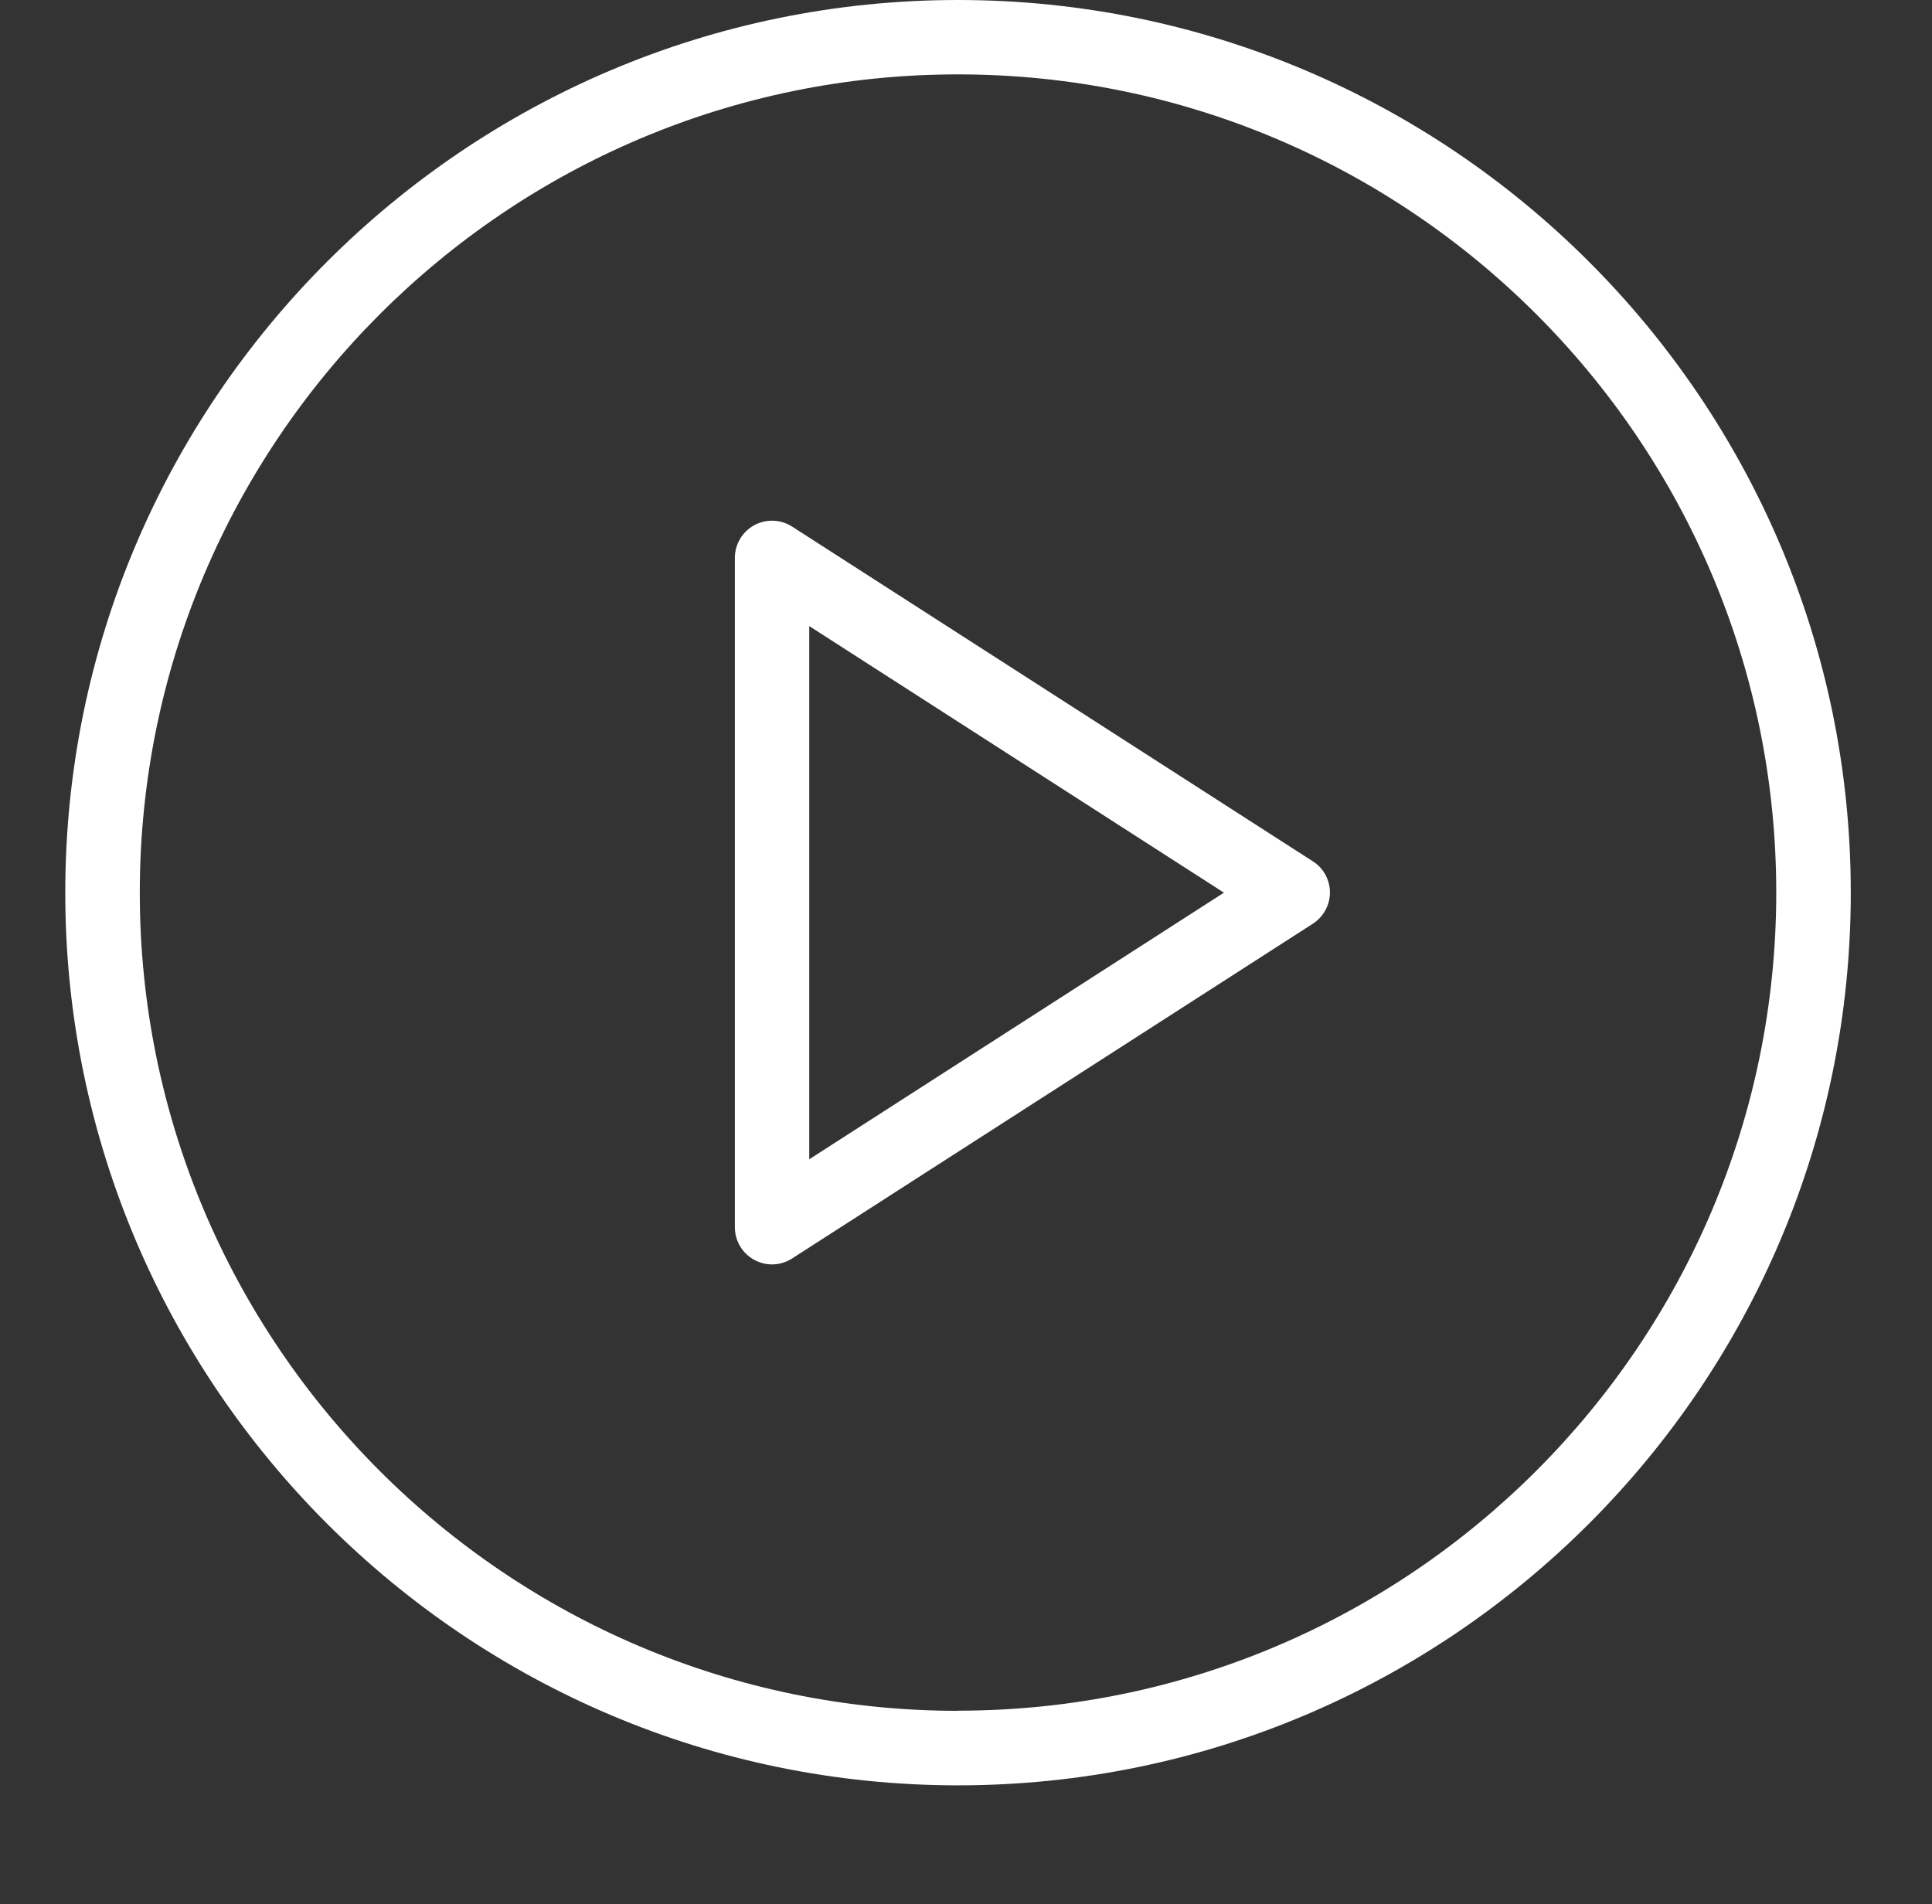 <?xml version="1.0" encoding="UTF-8"?>
<svg xmlns="http://www.w3.org/2000/svg" version="1.1" viewBox="0 0 135.58 133.64">
  <rect x="0" y="0" width="135.58" height="133.64" fill="#333333" stroke="none"/>
  <defs>
    <style>
      .cls-1 {
        fill: #fff;
      }
    </style>
  </defs>
  <g>
    <g id="Capa_1">
      <g>
        <path class="cls-1" d="M67.23,0C32.68,0,4.58,28.1,4.58,62.65s28.1,62.65,62.65,62.65,62.65-28.1,62.65-62.65S101.77,0,67.23,0ZM67.23,120.07c-31.66,0-57.42-25.76-57.42-57.42S35.56,5.22,67.23,5.22s57.42,25.76,57.42,57.42-25.76,57.42-57.42,57.42Z"></path>
        <path class="cls-1" d="M55.59,36.96c-.8-.52-1.84-.55-2.66-.1-.84.46-1.36,1.34-1.36,2.29v46.98c0,.96.52,1.83,1.36,2.29.39.21.82.32,1.25.32.49,0,.98-.14,1.41-.42l36.54-23.49c.74-.48,1.2-1.31,1.2-2.19s-.45-1.72-1.2-2.19l-36.54-23.49ZM56.79,81.36v-37.42l29.1,18.71-29.1,18.71Z"></path>
      </g>
    </g>
  </g>
</svg>
